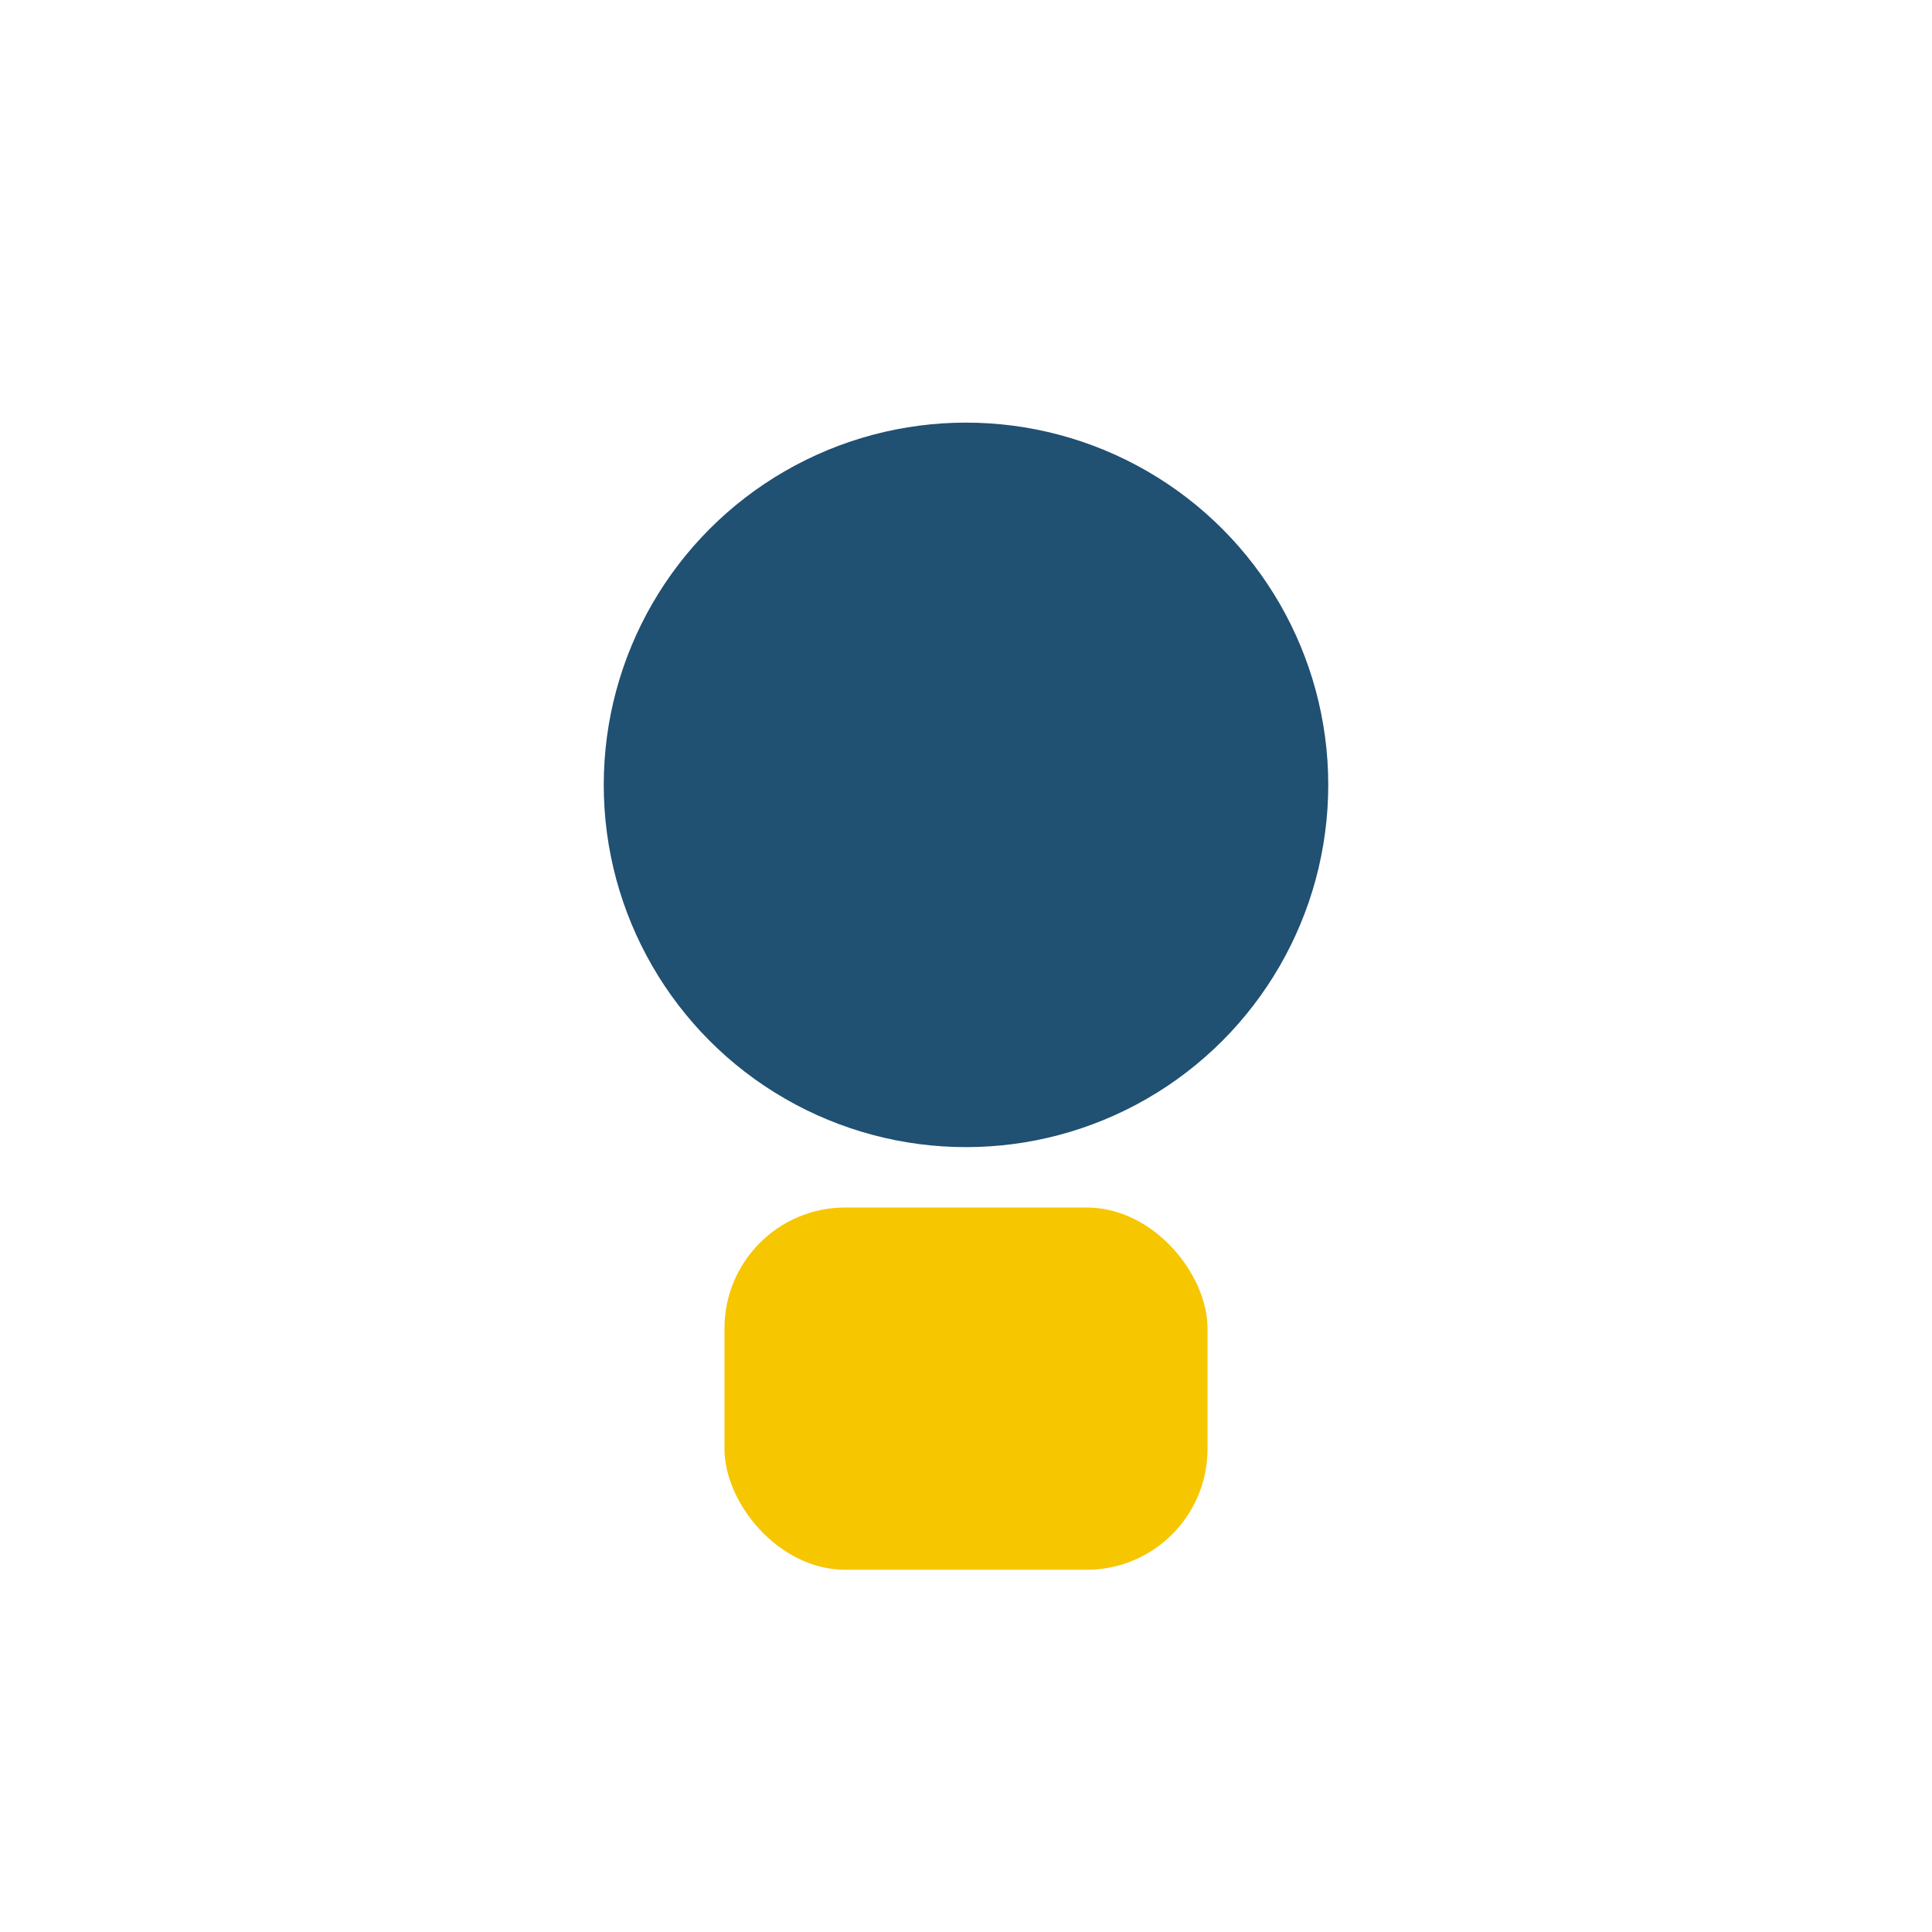 <?xml version="1.0" encoding="UTF-8"?>
<svg xmlns="http://www.w3.org/2000/svg" width="32" height="32" viewBox="0 0 32 32"><circle cx="16" cy="13" r="6" fill="#205072"/><rect x="12" y="20" width="8" height="6" rx="2" fill="#F6C601"/></svg>